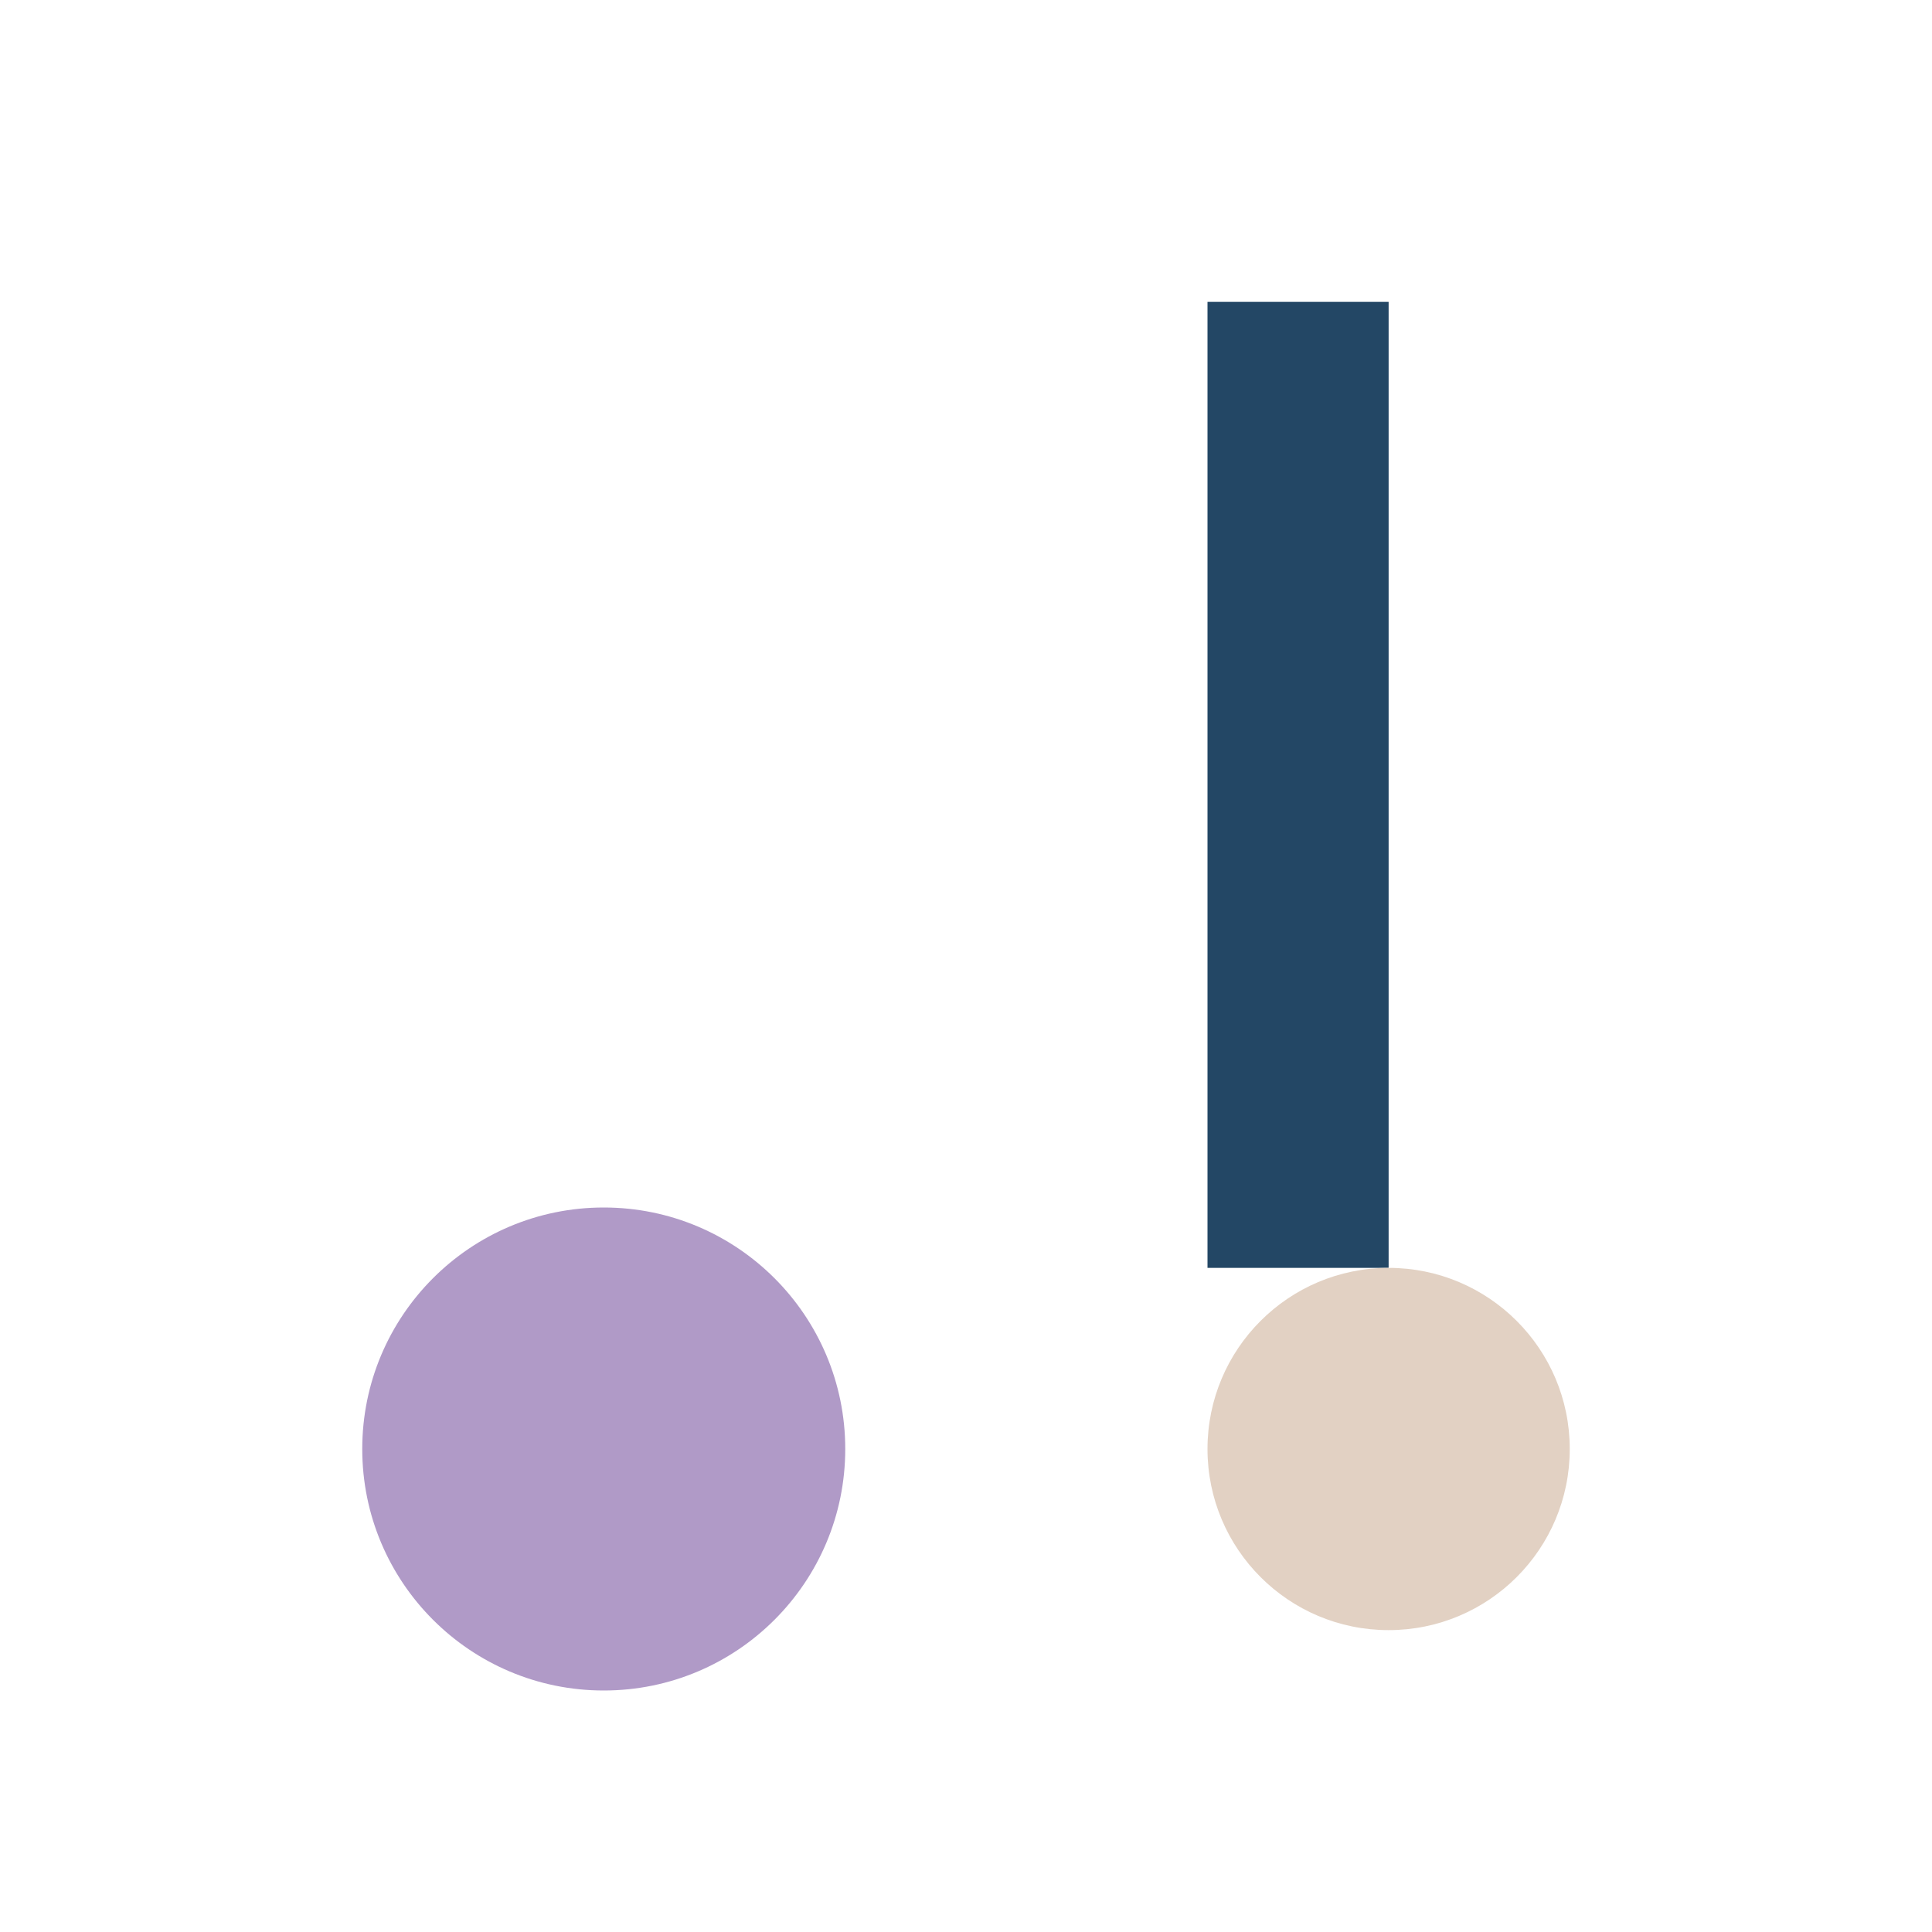 <?xml version="1.0" encoding="UTF-8"?>
<svg xmlns="http://www.w3.org/2000/svg" width="32" height="32" viewBox="0 0 32 32"><rect x="20" y="5" width="3" height="16" fill="#234765"/><circle cx="10" cy="24" r="4" fill="#B09AC7"/><circle cx="23" cy="24" r="3" fill="#E2D1C3"/></svg>